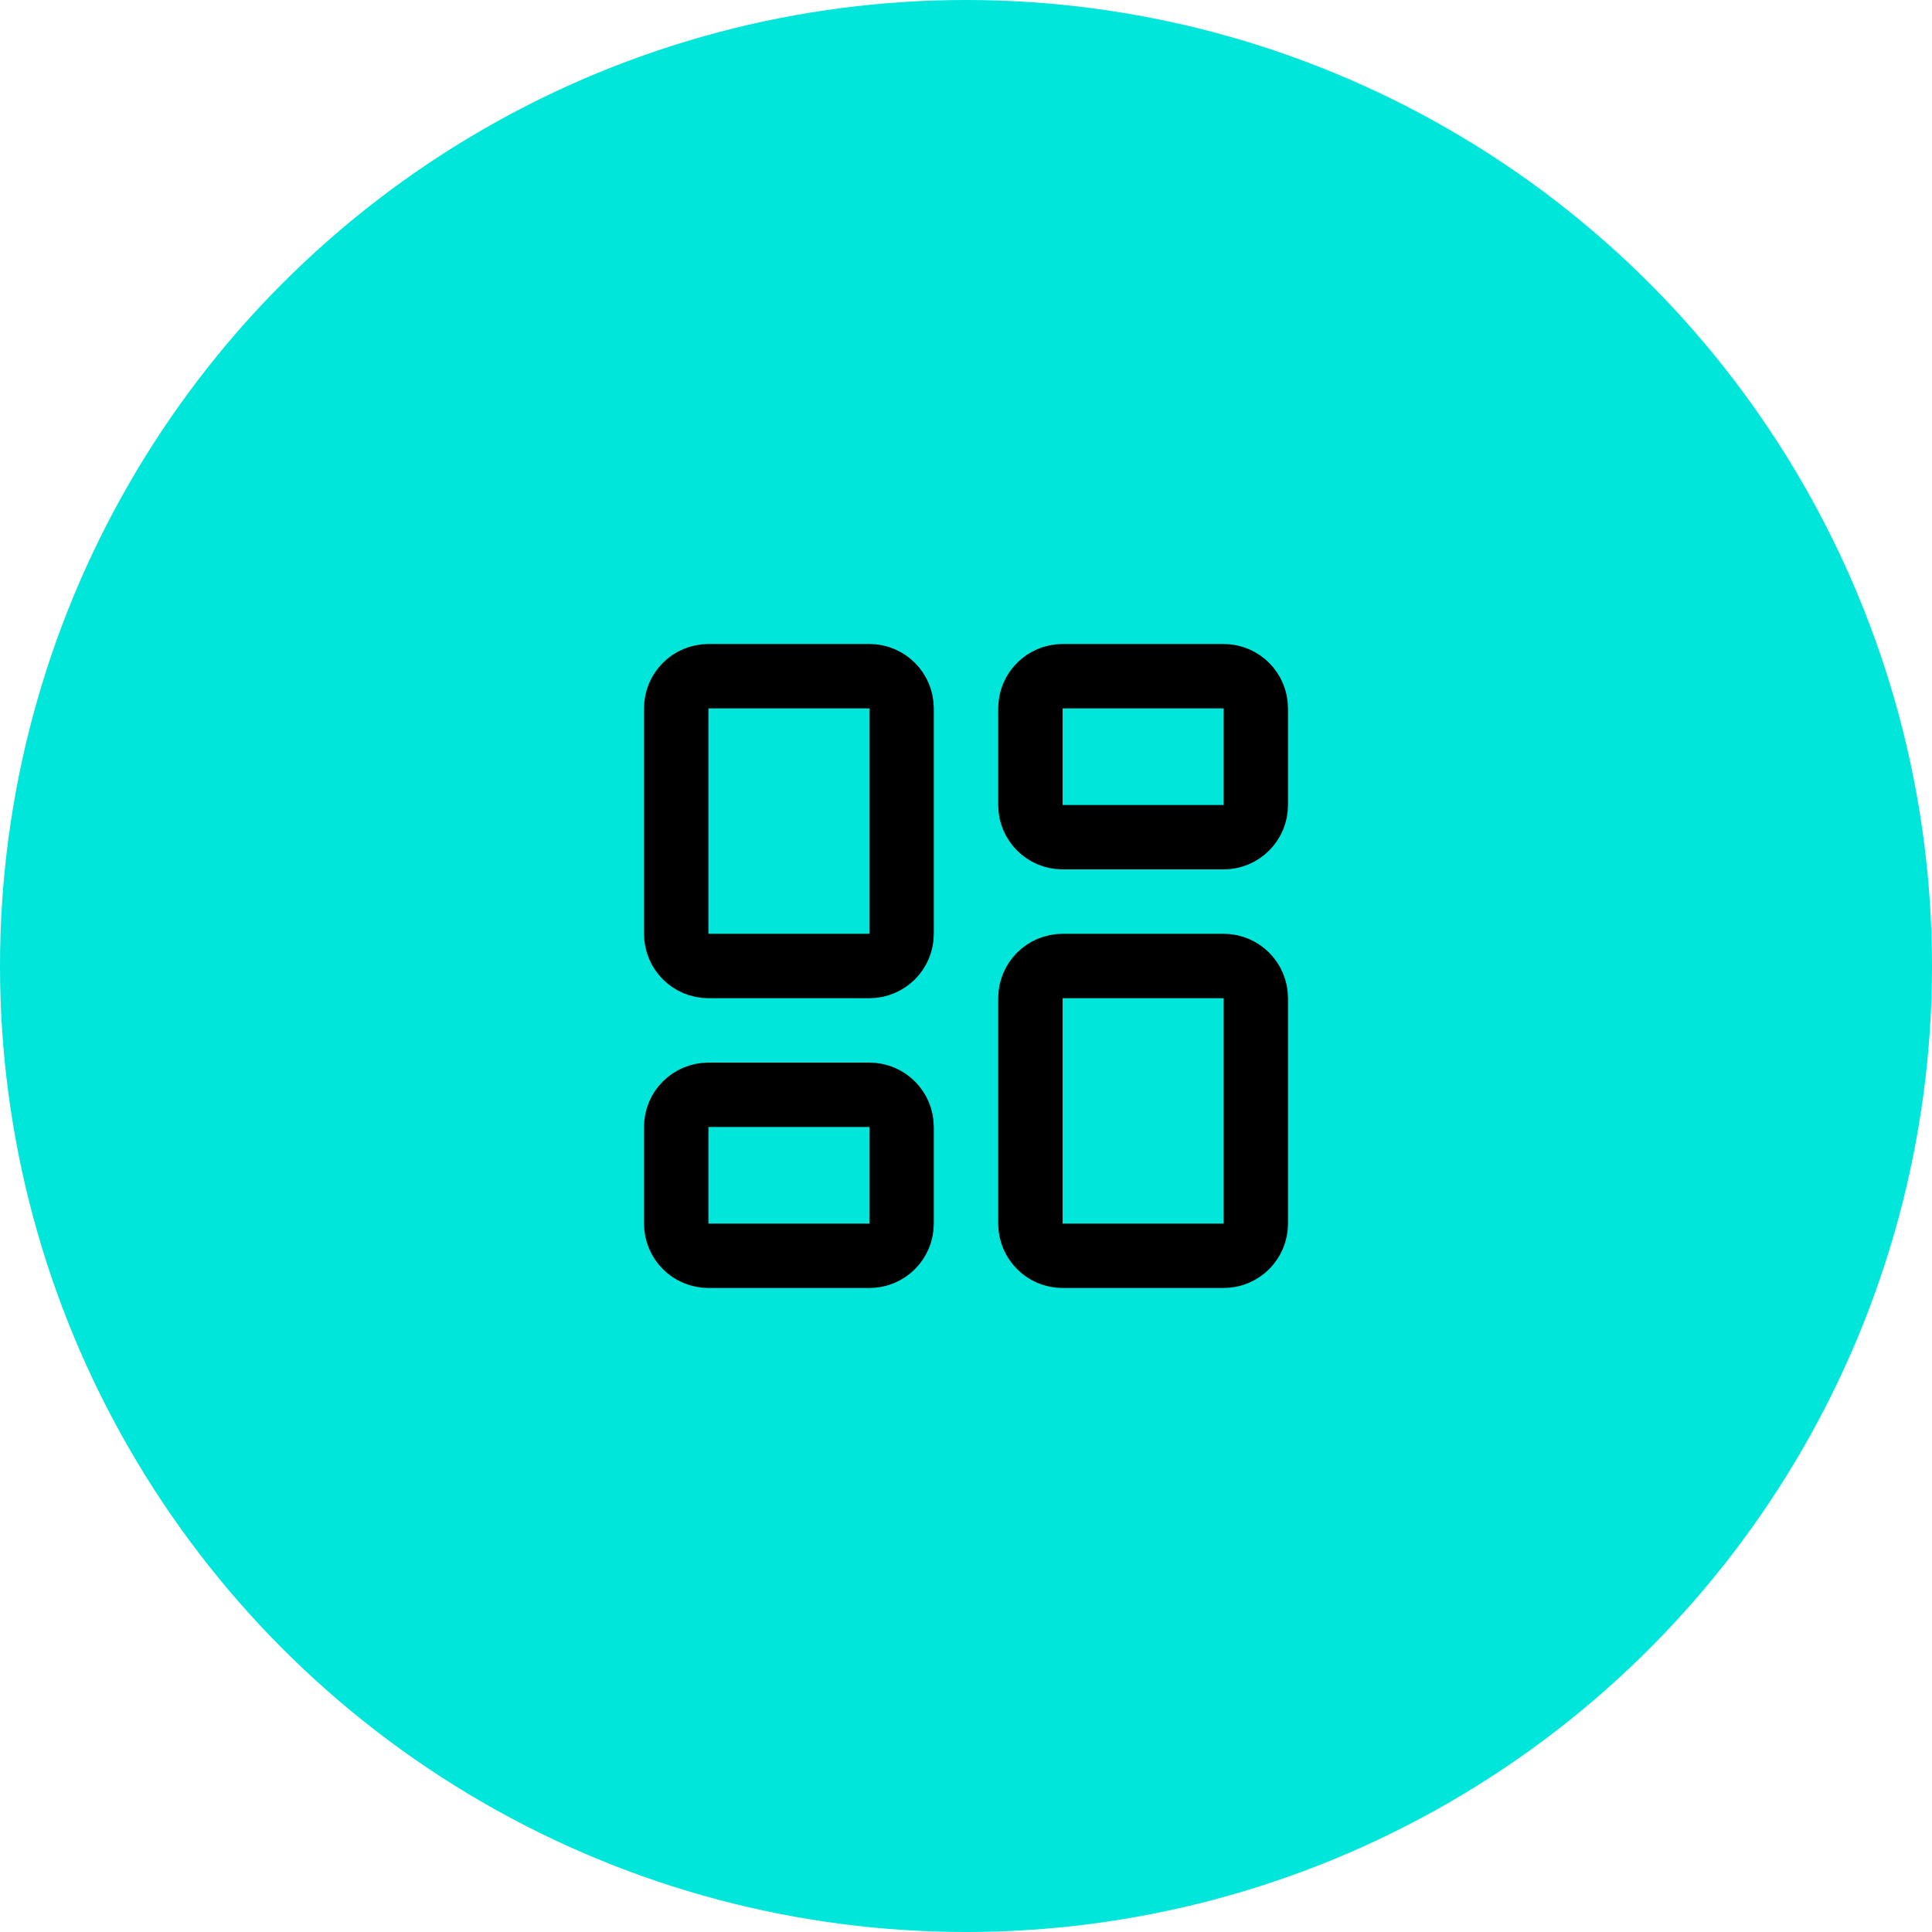 <svg width="60" height="60" viewBox="0 0 60 60" fill="none" xmlns="http://www.w3.org/2000/svg">
<circle cx="30" cy="30" r="30" fill="#00E6DB"/>
<path d="M27 21H22C21.448 21 21 21.448 21 22V29C21 29.552 21.448 30 22 30H27C27.552 30 28 29.552 28 29V22C28 21.448 27.552 21 27 21Z" stroke="black" stroke-width="2" stroke-linecap="round" stroke-linejoin="round"/>
<path d="M38 21H33C32.448 21 32 21.448 32 22V25C32 25.552 32.448 26 33 26H38C38.552 26 39 25.552 39 25V22C39 21.448 38.552 21 38 21Z" stroke="black" stroke-width="2" stroke-linecap="round" stroke-linejoin="round"/>
<path d="M38 30H33C32.448 30 32 30.448 32 31V38C32 38.552 32.448 39 33 39H38C38.552 39 39 38.552 39 38V31C39 30.448 38.552 30 38 30Z" stroke="black" stroke-width="2" stroke-linecap="round" stroke-linejoin="round"/>
<path d="M27 34H22C21.448 34 21 34.448 21 35V38C21 38.552 21.448 39 22 39H27C27.552 39 28 38.552 28 38V35C28 34.448 27.552 34 27 34Z" stroke="black" stroke-width="2" stroke-linecap="round" stroke-linejoin="round"/>
</svg>
